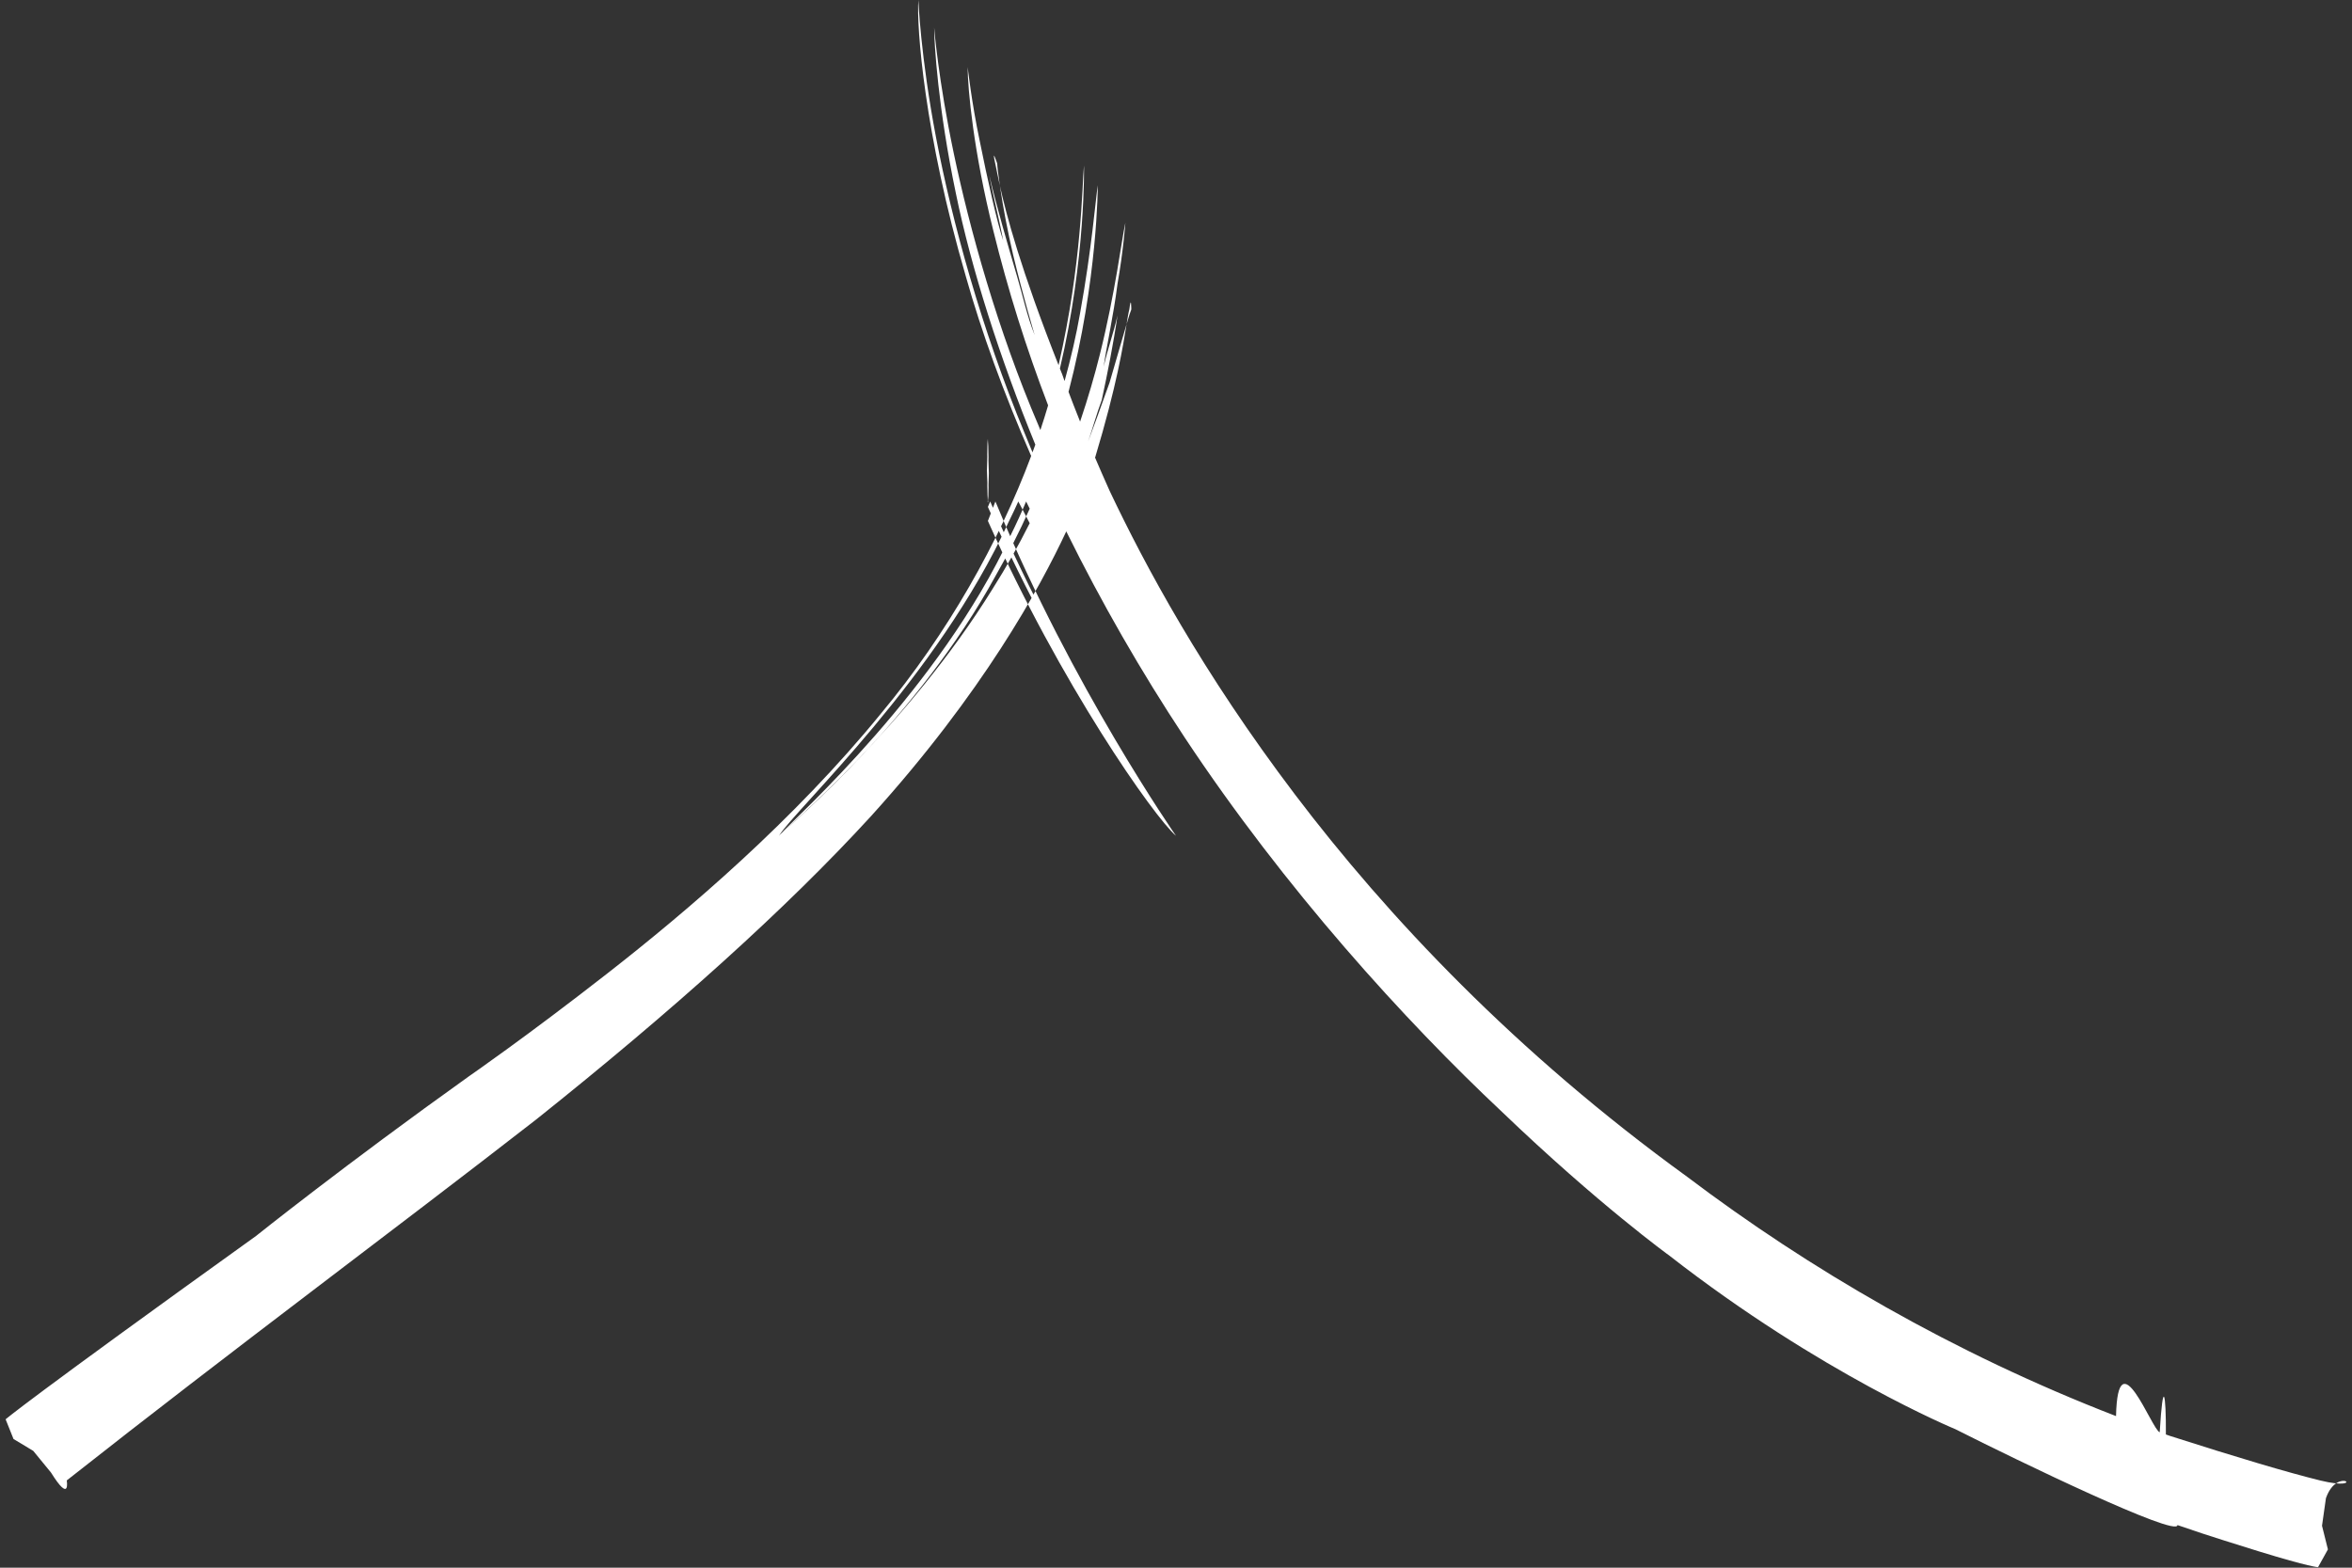 <svg viewBox="0 0 120 80" xmlns="http://www.w3.org/2000/svg"><rect x="0" y="0" width="120" height="80" fill="#333333" stroke="none"/><path d="M49.271,14.083c-2.113,-7.243 -2.516,-12.775 -2.415,-14.083c0,0 0.101,2.817 0.906,7.042c0.804,4.225 2.312,9.757 4.525,15.089c0.129,0.318 0.259,0.636 0.392,0.953l0.144,-0.393c-1.812,-4.423 -3.273,-9.004 -4.056,-12.833c-0.905,-4.325 -1.106,-7.645 -1.106,-8.45c0,0 0.201,2.616 1.005,6.438c0.805,3.823 2.213,8.953 4.325,13.882l0.089,0.219c0.141,-0.424 0.273,-0.845 0.395,-1.26c-1.116,-2.911 -2.051,-5.889 -2.796,-8.917c-1.007,-4.025 -1.309,-7.243 -1.309,-8.349c0,0 0.202,1.81 0.605,3.721c0.402,2.012 0.904,4.225 1.206,5.13c-0.201,-1.106 -0.502,-2.212 -0.704,-3.319c0.402,1.71 0.906,3.42 1.408,5.13c0.302,1.006 0.503,2.012 0.905,3.018c0,0 -0.603,-2.012 -1.106,-4.124c-0.27,-1.155 -0.494,-2.321 -0.669,-3.494c-0.118,-0.535 -0.184,-0.898 -0.237,-1.134c-0.2,-0.905 0.101,0 0.101,0c0,0.12 0.048,0.539 0.136,1.134c0.327,1.473 1.052,4.24 2.994,9.153c1.196,-5.202 1.198,-9.209 1.296,-10.186c0,-0.073 0.109,4.68 -1.228,10.358l0.121,0.305c0,0 0.038,0.112 0.117,0.333c0.333,-1.198 0.597,-2.361 0.789,-3.451c0.603,-3.32 0.805,-5.935 0.905,-6.539c0,0 0,4.84 -1.492,10.541c0.144,0.386 0.34,0.894 0.59,1.518c0.4,-1.184 0.735,-2.335 1.003,-3.408c0.804,-3.219 1.106,-5.835 1.307,-6.74c0,0 -0.1,1.409 -0.402,3.119c-0.201,1.609 -0.604,3.42 -0.705,4.225c0.202,-0.906 0.504,-1.71 0.705,-2.616c-0.201,1.408 -0.503,2.917 -0.805,4.325c-0.262,0.701 -0.449,1.4 -0.691,2.1c0.206,-0.544 0.65,-1.747 1.094,-3.005c0.324,-1.102 0.648,-2.246 0.865,-2.974c0.056,-0.348 0.096,-0.59 0.14,-0.747c0.101,-0.806 0.101,0 0.101,0c-0.035,0.071 -0.122,0.345 -0.241,0.747c-0.173,1.072 -0.501,3.146 -1.607,6.814c0.222,0.52 0.469,1.084 0.742,1.693c1.81,3.822 4.727,9.254 9.454,15.492c4.727,6.236 11.265,13.177 20.016,19.515c6.184,4.675 13.55,8.989 21.877,12.209c0.092,-4.069 1.817,0.68 2.229,0.827c0.168,-2.824 0.326,-2.02 0.315,0.111l0.079,0.027l0.021,0.008l0.121,0.042c3.455,1.108 6.003,1.863 7.644,2.268c2.461,0.606 0.905,-0.806 0.301,0.905l-0.2,1.408l0.301,1.207l-0.503,0.906c0,0 -0.401,0 -3.017,-0.805c-0.999,-0.32 -2.364,-0.72 -4.156,-1.343c0.008,0.654 -8.137,-3.276 -11.333,-4.894c0,0 -6.84,-2.816 -14.585,-8.852c0,0 -3.62,-2.616 -8.549,-7.344c-4.928,-4.627 -11.064,-11.367 -16.194,-19.113c-2.228,-3.372 -4.243,-6.881 -6.032,-10.505c-1.344,2.874 -4.248,8.219 -9.959,14.529c-4.326,4.728 -10.16,9.959 -17.099,15.492c-7.242,5.633 -15.389,11.669 -23.938,18.409c0,0 0.2,1.207 -0.805,-0.403l-0.906,-1.106l-1.005,-0.604l-0.403,-1.006c0,0 1.007,-0.905 12.774,-9.355c-0,0 4.526,-3.622 10.863,-8.148c0,0 2.916,-2.012 7.04,-5.232c4.124,-3.218 9.555,-7.846 13.981,-13.278c3.414,-4.098 6.027,-8.767 7.666,-13.146c-1.399,-3.201 -2.532,-6.315 -3.34,-9.186Zm60.847,65.862l-0.004,0.055l0.005,-0.055l-0.001,0Zm-59.597,-54.354l-0.118,0.279c3.944,8.833 8.883,16.001 9.597,16.782c-0,0 -5.407,-7.531 -9.479,-17.061Zm0.264,0c-0.075,0.194 -0.199,0.53 -0.382,0.993c3.693,8.298 8.482,15.114 9.597,16.068c-0,0 -5.306,-7.611 -9.123,-16.847l-0.092,-0.214Zm1.17,0c-0.154,0.341 -0.314,0.681 -0.483,1.021c-3.654,7.979 -10.827,14.618 -11.717,16.019c-0.013,0.014 -0.017,0.021 -0.013,0.021l0.013,-0.021c0.342,-0.369 6.549,-5.557 10.888,-12.582c0.69,-1.09 1.322,-2.209 1.893,-3.351c-0.198,-0.37 -0.391,-0.738 -0.581,-1.107Zm0.398,-0c-0.242,0.577 -0.503,1.147 -0.782,1.71c-3.647,7.873 -10.871,14.299 -11.784,15.298c-0.036,0.035 -0.052,0.053 -0.045,0.053l0.045,-0.053c0.616,-0.582 7.06,-5.994 10.995,-13.191c0.646,-1.124 1.231,-2.275 1.754,-3.449c-0.062,-0.122 -0.122,-0.245 -0.183,-0.368Zm-1.968,-3.199l-0.015,0.806c0.017,0.802 0.034,1.601 0.052,2.393l0.014,-0.714c-0.017,-0.826 -0.034,-1.654 -0.051,-2.485Zm0.011,-0c-0.013,0.536 -0.027,1.074 -0.042,1.614c0.018,0.532 0.036,1.059 0.054,1.585c0.015,-0.481 0.03,-0.963 0.044,-1.443c-0.019,-0.585 -0.038,-1.169 -0.056,-1.756Zm0.006,3.159l-0.015,0.041l0.017,0.04c0.005,-0.013 0.01,-0.026 0.015,-0.04l-0.017,-0.041Zm0.012,-3.159c-0.013,0.793 -0.027,1.59 -0.041,2.389l0.018,0.81c0.015,-0.752 0.029,-1.503 0.043,-2.249c-0.007,-0.317 -0.014,-0.633 -0.02,-0.95Z" style="fill:#fff;"/></svg>